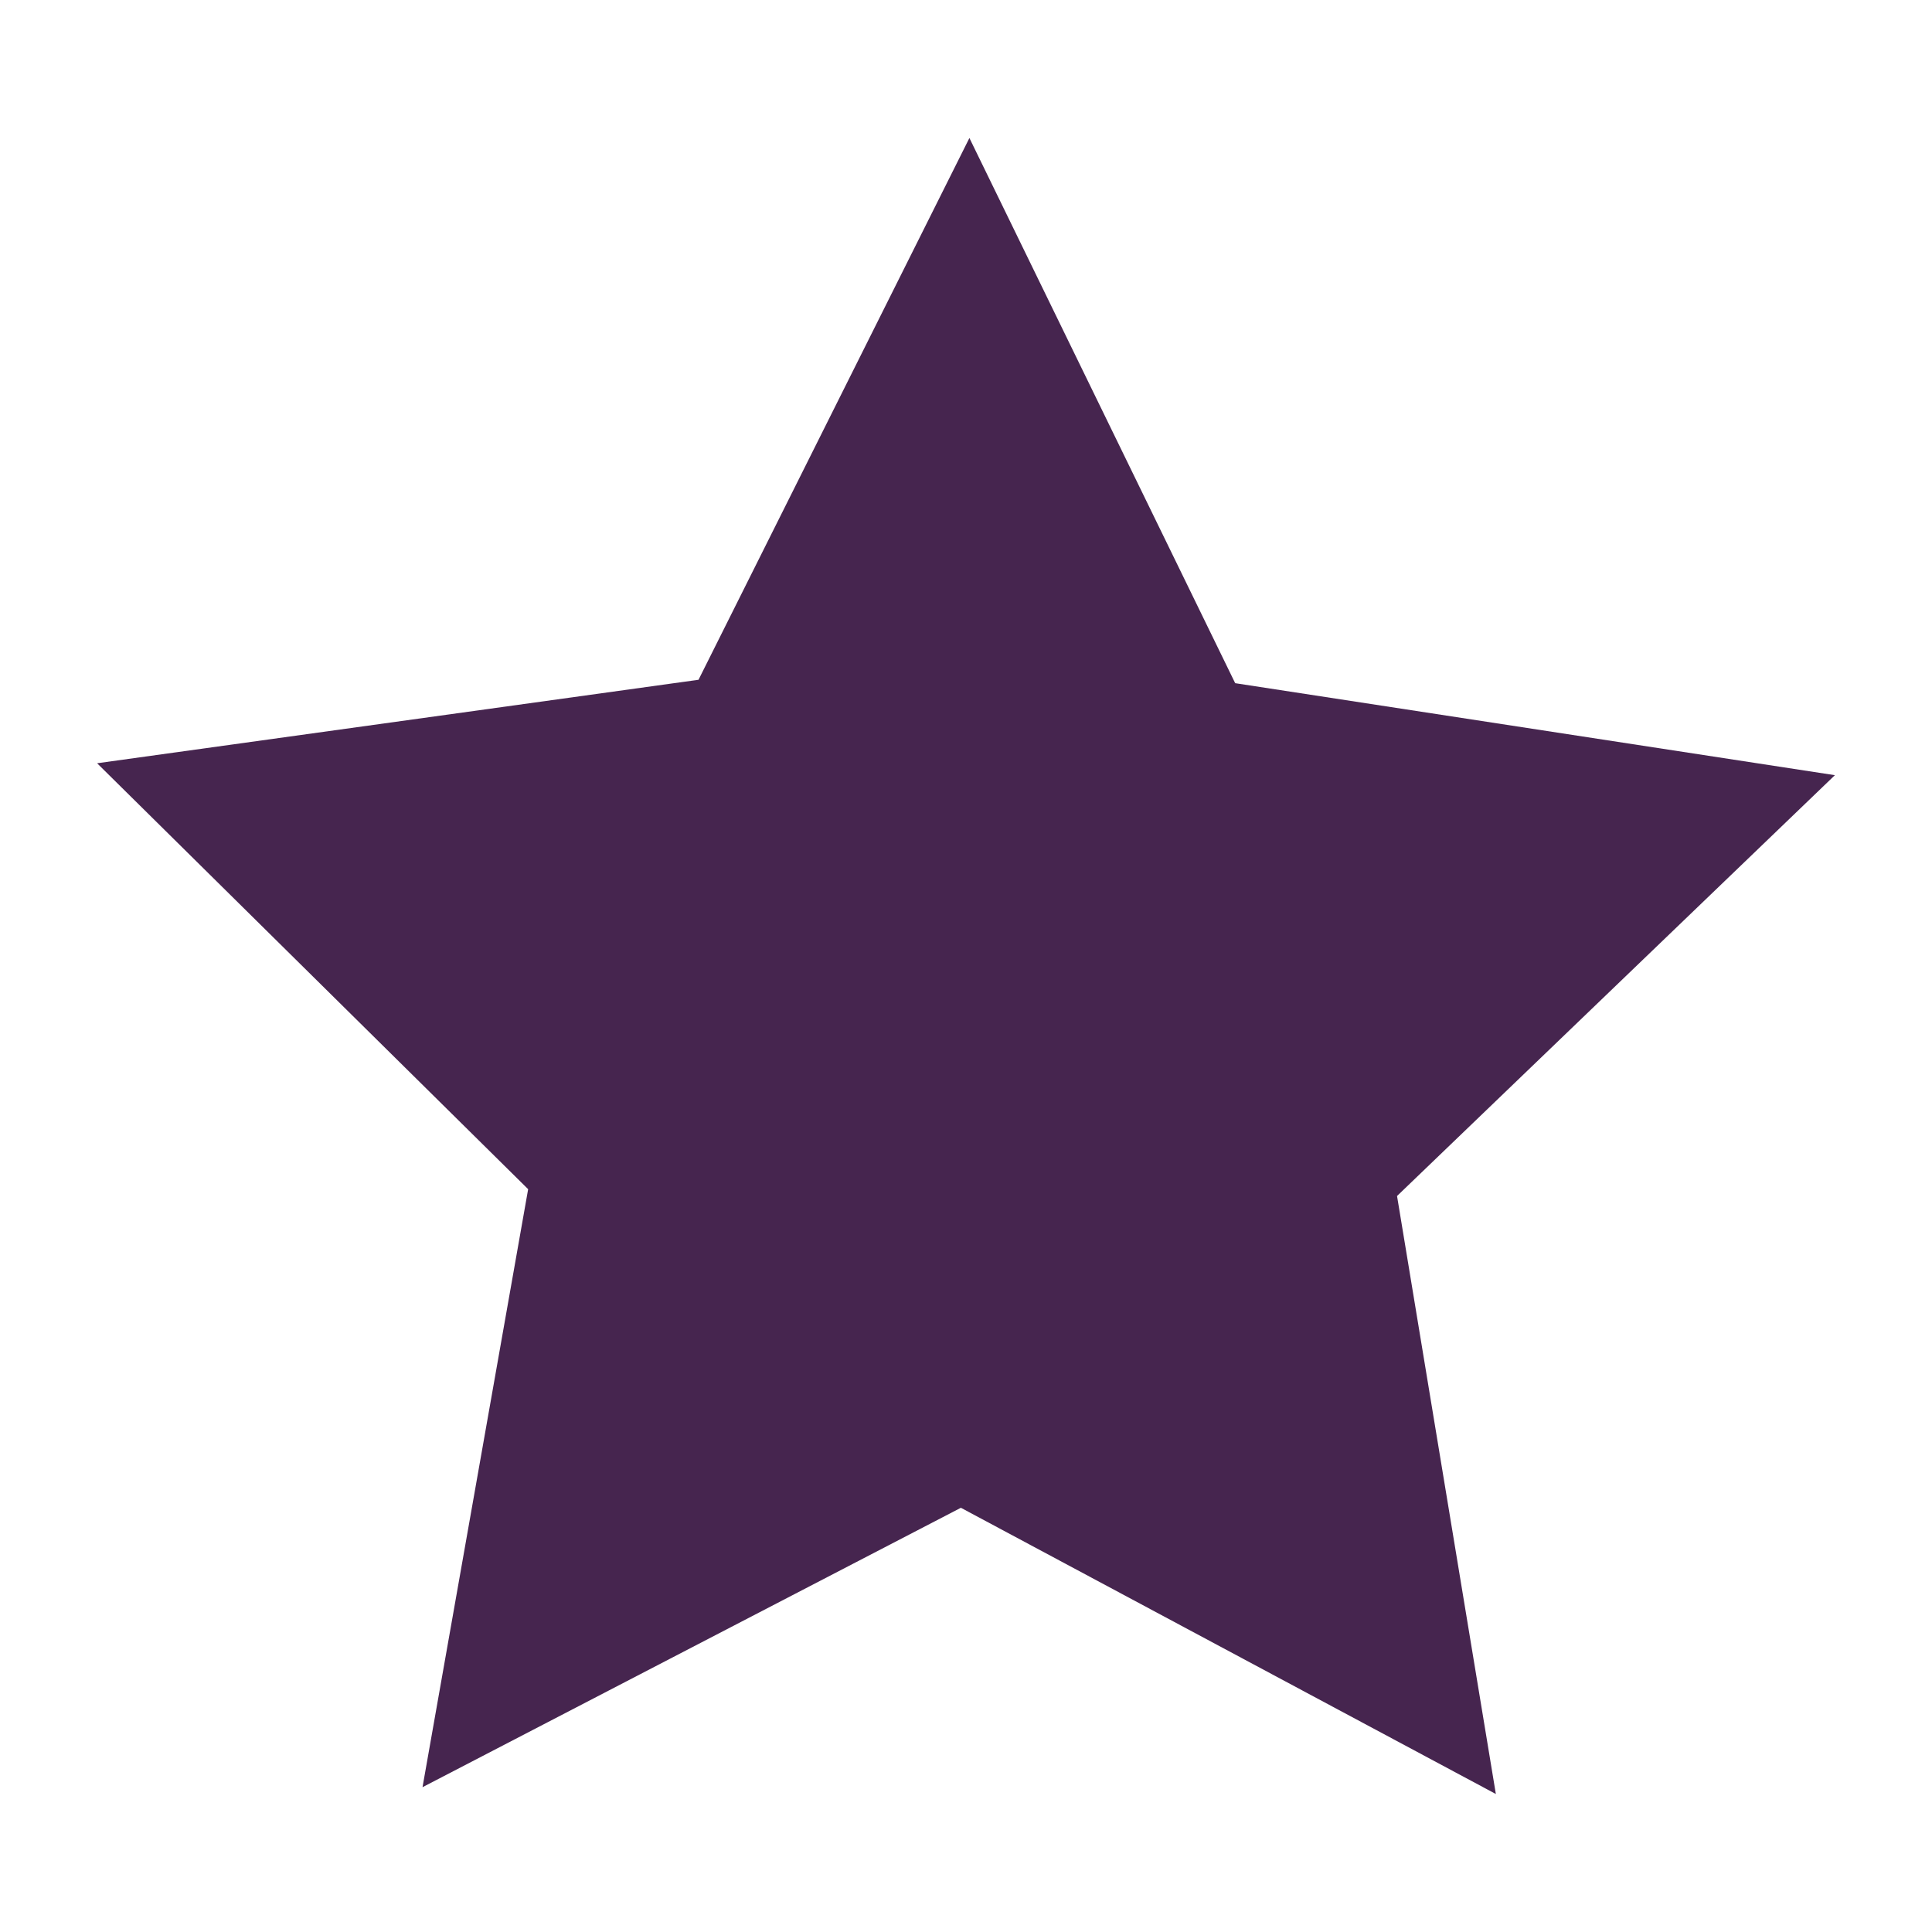 <?xml version="1.0" encoding="utf-8"?>
<!-- Generator: Adobe Illustrator 26.5.0, SVG Export Plug-In . SVG Version: 6.00 Build 0)  -->
<svg version="1.1" id="Laag_1" xmlns="http://www.w3.org/2000/svg" xmlns:xlink="http://www.w3.org/1999/xlink" x="0px" y="0px"
	 viewBox="0 0 113.4 113.4" style="enable-background:new 0 0 113.4 113.4;" xml:space="preserve">
<style type="text/css">
	.st0{fill:#46254F;}
	.st1{fill:none;stroke:#46254F;stroke-width:3;stroke-miterlimit:10;}
	.st2{fill:#FFFFFF;stroke:#46254F;stroke-width:3;stroke-miterlimit:10;}
	.st3{fill:none;stroke:#46254F;stroke-miterlimit:10;}
	.st4{fill:#34203D;}
	.st5{fill:#2C1C35;}
	.st6{fill:#2D1C35;}
	.st7{fill:#C6724C;}
	.st8{clip-path:url(#SVGID_00000078025498081675443840000002725941073405803172_);}
	.st9{fill:#AF5332;}
	.st10{fill:none;}
	.st11{fill:#51C185;}
	.st12{fill:#E5D2C7;}
	.st13{clip-path:url(#SVGID_00000095316579172585479540000001344098643412346270_);}
	.st14{fill:#F2E5DE;}
	.st15{fill:#3A2445;}
	.st16{clip-path:url(#SVGID_00000163751472433678207480000009516648133961854896_);}
	.st17{fill:#4CE593;}
	.st18{fill:#665270;}
	.st19{clip-path:url(#SVGID_00000156551736655731639270000018408777089860191423_);}
	.st20{clip-path:url(#SVGID_00000040564420710090826020000006192299325887608962_);}
	.st21{fill:#0295FF;}
	.st22{clip-path:url(#SVGID_00000017516932146029180760000009614717945141390519_);}
	.st23{fill:#F2F2F2;}
	.st24{fill:#C3BBC6;}
	.st25{clip-path:url(#SVGID_00000081630726558573482890000014502558433331040446_);}
	.st26{fill:#543D5E;}
	.st27{clip-path:url(#SVGID_00000127745887263056282880000012905415443585853852_);}
	.st28{clip-path:url(#SVGID_00000083074229960970261100000015946485948030333590_);}
	.st29{clip-path:url(#SVGID_00000023990689042991953230000008353496873215708862_);}
	.st30{fill:#C7724C;}
	.st31{clip-path:url(#SVGID_00000100353171956019777990000005967785455530777731_);}
	.st32{fill:#4B4668;}
	.st33{clip-path:url(#SVGID_00000030464970918329921040000017225346906551323048_);}
	.st34{fill:#0296FF;}
	.st35{fill:#C2BAC5;}
	.st36{fill:#F6F6F6;}
	.st37{fill:#45254E;}
	.st38{fill:#F1F1F1;}
	.st39{fill:#C6C6C6;}
	.st40{fill:#A6A0A9;}
	.st41{fill:#371C3D;}
	.st42{fill:#7A6880;}
	.st43{fill:#9D9D9C;}
	.st44{fill:#969099;}
	.st45{fill:#FFFFFF;}
	.st46{fill:none;stroke:#0296FF;stroke-width:3;stroke-miterlimit:10;}
	.st47{fill:#FFFFFF;stroke:#0296FF;stroke-width:3;stroke-miterlimit:10;}
	.st48{fill:#E6E6E6;}
	.st49{clip-path:url(#SVGID_00000097462394162068583010000003348235008618494383_);fill:#0296FF;}
	.st50{clip-path:url(#SVGID_00000023985414575079081680000011729143591567523459_);fill:#0296FF;}
	.st51{clip-path:url(#SVGID_00000177443164895912502670000017747298870662111376_);fill:#0296FF;}
	.st52{clip-path:url(#SVGID_00000034782952322025715720000018430731898151048334_);fill:#0296FF;}
	.st53{clip-path:url(#SVGID_00000121243815327830233940000000306533638310691512_);fill:#0296FF;}
	.st54{clip-path:url(#SVGID_00000125591286822125179150000003157834033639798205_);fill:#0296FF;}
	.st55{clip-path:url(#SVGID_00000177454270646720964580000011091436701400202116_);fill:#0296FF;}
	.st56{clip-path:url(#SVGID_00000039107013328325711920000004440465002546633654_);fill:#0296FF;}
	.st57{clip-path:url(#SVGID_00000152259541218901073020000002678498806934037634_);fill:#0296FF;}
	.st58{clip-path:url(#SVGID_00000065075173525214519350000004673376803485249672_);fill:#0296FF;}
	.st59{clip-path:url(#SVGID_00000018220270478607976380000001942571423047144613_);fill:#0296FF;}
	.st60{clip-path:url(#SVGID_00000054227674554909414480000000466561549363872181_);fill:#0296FF;}
	.st61{fill:#0283E0;}
	.st62{fill:#6A5B6F;}
	.st63{fill:none;stroke:#0296FF;stroke-miterlimit:10;}
	.st64{fill:none;stroke:#46254F;stroke-width:3;stroke-linecap:round;stroke-miterlimit:10;}
	.st65{fill:none;stroke:#0296FF;stroke-width:3;stroke-linecap:round;stroke-miterlimit:10;}
	.st66{fill:#FFFFFF;stroke:#E6E6E6;stroke-miterlimit:10;}
	.st67{fill:none;stroke:#0296FF;stroke-width:2;stroke-linecap:round;stroke-linejoin:round;stroke-miterlimit:10;}
	.st68{fill:none;stroke:#0296FF;stroke-width:2;stroke-linecap:round;stroke-miterlimit:10;}
	.st69{fill:none;stroke:#46254F;stroke-width:2;stroke-linecap:round;stroke-linejoin:round;stroke-miterlimit:10;}
	.st70{fill:none;stroke:#46254F;stroke-width:2;stroke-linecap:round;stroke-miterlimit:10;}
	.st71{fill:#E6E6E6;stroke:#0296FF;stroke-miterlimit:10;}
	.st72{fill:#E6E6E6;stroke:#46254F;stroke-miterlimit:10;}
	.st73{fill:#0296FF;stroke:#E6E6E6;stroke-miterlimit:10;}
	.st74{fill:#46254F;stroke:#E6E6E6;stroke-miterlimit:10;}
	.st75{clip-path:url(#SVGID_00000070086540871800170950000013169173679563773314_);fill:#E6E6E6;}
	.st76{clip-path:url(#SVGID_00000170274985417449460360000001783749695302780038_);fill:#E6E6E6;}
	.st77{clip-path:url(#SVGID_00000157281872426751928590000011702595093377567889_);fill:#E6E6E6;}
	.st78{clip-path:url(#SVGID_00000119820303431048988930000002041246552074755737_);fill:#E6E6E6;}
	.st79{clip-path:url(#SVGID_00000110432722209558842360000009045129036195470228_);fill:#E6E6E6;}
	.st80{clip-path:url(#SVGID_00000016040320035759993620000015806308338794891660_);fill:#E6E6E6;}
	.st81{clip-path:url(#SVGID_00000067200758220143665460000001856484929670320553_);fill:#E6E6E6;}
	.st82{clip-path:url(#SVGID_00000035493803809035754900000007407239088526228103_);fill:#E6E6E6;}
	.st83{clip-path:url(#SVGID_00000014628744851002332580000003570988939989686930_);fill:#E6E6E6;}
	.st84{clip-path:url(#SVGID_00000121274143466447617190000001543201223323034758_);fill:#E6E6E6;}
	.st85{clip-path:url(#SVGID_00000073702196126521630320000003575819879480921017_);fill:#0296FF;}
	.st86{clip-path:url(#SVGID_00000159448178125340765200000003862388146925685680_);fill:#0296FF;}
	.st87{fill:none;stroke:#0296FF;stroke-width:4;stroke-miterlimit:10;}
	.st88{fill:none;stroke:#46254F;stroke-width:4;stroke-miterlimit:10;}
	.st89{opacity:0.68;fill:#46254F;}
	.st90{clip-path:url(#SVGID_00000134212586059056899930000008690454332644812215_);}
	.st91{clip-path:url(#SVGID_00000137098974515115260470000011590025818193338501_);}
	.st92{clip-path:url(#SVGID_00000161603379779549909530000011624719846142984367_);}
	.st93{clip-path:url(#SVGID_00000052807209562054471340000005892749025402766758_);}
	.st94{clip-path:url(#SVGID_00000040542163045862716990000006842602109665310860_);}
	.st95{clip-path:url(#SVGID_00000152984886616249869590000017026887153423863683_);}
	.st96{fill:none;stroke:#FFFFFF;stroke-width:0.8;stroke-miterlimit:10;}
	.st97{clip-path:url(#SVGID_00000122678763251930415030000001384122363760024996_);}
	.st98{clip-path:url(#SVGID_00000069397341113004921370000001399388198712922761_);}
	.st99{clip-path:url(#SVGID_00000000200713374104967790000009152767790199780265_);fill:#0296FF;}
	.st100{clip-path:url(#SVGID_00000053539844919069391680000011755233151239649686_);fill:#46254F;}
	.st101{clip-path:url(#SVGID_00000152944404509062205920000015790821311694741381_);fill:#0296FF;}
	.st102{fill:none;stroke:#E6E6E6;stroke-miterlimit:10;}
	.st103{clip-path:url(#SVGID_00000088091171882432696340000000142606678707896459_);fill:#46254F;}
	.st104{clip-path:url(#SVGID_00000169522978600367840120000011478270354288266173_);fill:#0296FF;}
	.st105{clip-path:url(#SVGID_00000034076174086231595490000001362946747143479742_);fill:#0296FF;}
	.st106{clip-path:url(#SVGID_00000168110165021647888630000016209624152122073504_);fill:#46254F;}
	.st107{clip-path:url(#SVGID_00000137104454740596903420000010103864774478205362_);fill:#46254F;}
	.st108{clip-path:url(#SVGID_00000060742863900551158230000006933042332496063152_);fill:#46254F;}
	.st109{clip-path:url(#SVGID_00000065756873576963974140000015272221186796738715_);fill:#0296FF;}
	.st110{clip-path:url(#SVGID_00000140725595745565814460000012496932487557545387_);fill:#0296FF;}
	.st111{clip-path:url(#SVGID_00000119111670909145140770000012495057014988264616_);fill:#46254F;}
	.st112{clip-path:url(#SVGID_00000021817493312981958920000016472829647363646644_);fill:#46254F;}
	.st113{clip-path:url(#SVGID_00000103231884416936765710000008054706436105959357_);fill:#0296FF;}
	.st114{clip-path:url(#SVGID_00000067919889300221819910000013814003632932259737_);fill:#0296FF;}
	.st115{clip-path:url(#SVGID_00000142152746494748797530000003681157287610852789_);fill:#46254F;}
	.st116{clip-path:url(#SVGID_00000037668324471423635190000013493773391221887660_);fill:#7A6880;}
	.st117{clip-path:url(#SVGID_00000181786734728054851740000015740897961929445257_);fill:#46254F;}
	.st118{clip-path:url(#SVGID_00000114767006712922955960000012363098662047589796_);fill:#0296FF;}
	.st119{clip-path:url(#SVGID_00000113313883245403944440000014223567063388844716_);fill:#7A6880;}
	.st120{clip-path:url(#SVGID_00000047742930427713394650000006707714913932928143_);fill:#371C3D;}
	.st121{clip-path:url(#SVGID_00000070118331637250102110000008508924219217849495_);fill:#46254F;}
	.st122{fill:#7A6880;stroke:#46254F;stroke-miterlimit:10;}
	.st123{fill:#FAA90E;stroke:#46254F;stroke-miterlimit:10;}
	.st124{fill:#51C185;stroke:#46254F;stroke-miterlimit:10;}
	.st125{fill:#0295FF;stroke:#46254F;stroke-miterlimit:10;}
	.st126{fill:#D0C9D3;}
	.st127{fill:#6E5E74;}
	.st128{fill:#FF0357;}
	.st129{fill:#C41E4D;}
	.st130{fill:#897E8F;}
	.st131{clip-path:url(#SVGID_00000117649055120282261570000008936968966984061088_);fill:#0296FF;}
	.st132{clip-path:url(#SVGID_00000102526069007589721140000010378787781020692613_);fill:#8CC63F;}
	.st133{clip-path:url(#SVGID_00000097484556802494588420000017875218268493403798_);fill:#0071BC;}
	.st134{clip-path:url(#SVGID_00000092439121702544747650000011370439001673467799_);fill:#FBB03B;}
	.st135{opacity:0.34;fill:#F1F1F1;}
	.st136{fill:none;stroke:#7A6880;stroke-width:8;stroke-miterlimit:10;}
	.st137{fill:#E5D9EB;}
	.st138{fill:#FFFFFF;stroke:#46254F;stroke-miterlimit:10;}
	.st139{fill:#FFFFFF;stroke:#0296FF;stroke-miterlimit:10;}
	.st140{clip-path:url(#SVGID_00000176038469895336823820000000911614316845361338_);}
	.st141{clip-path:url(#SVGID_00000054245379938244924620000015989546472848118696_);}
	.st142{clip-path:url(#SVGID_00000071540505485372247780000014730517953621489559_);}
	.st143{clip-path:url(#SVGID_00000124876307876611225760000003179020912806235561_);}
	.st144{clip-path:url(#SVGID_00000174571930506760565400000012823977150796010885_);}
	.st145{clip-path:url(#SVGID_00000140001214046188207650000012545003835183619234_);}
	.st146{fill:none;stroke:#46254F;stroke-width:1.4;stroke-miterlimit:10;}
	.st147{fill:none;stroke:#0296FF;stroke-width:1.4;stroke-miterlimit:10;}
	.st148{fill:#FAA90E;}
	.st149{clip-path:url(#SVGID_00000148649661011780538970000017684023261117095350_);}
	.st150{clip-path:url(#SVGID_00000114794722095642278720000004872262853564983999_);}
	.st151{clip-path:url(#SVGID_00000036938695853225696440000016107726034184576955_);}
	.st152{clip-path:url(#SVGID_00000006665985504099805430000018192301259147482763_);}
	.st153{clip-path:url(#SVGID_00000090977998654987961250000006809418482624866712_);}
	.st154{clip-path:url(#SVGID_00000030450852182561239450000015938059348783279761_);}
	.st155{clip-path:url(#SVGID_00000170243711449109662150000012930220932748770707_);}
	.st156{clip-path:url(#SVGID_00000098191874275848106590000003122721353972913574_);}
	.st157{clip-path:url(#SVGID_00000006671048334756170510000002825251099524858027_);}
	.st158{clip-path:url(#SVGID_00000150783472864910180580000006483840792839121318_);}
	.st159{clip-path:url(#SVGID_00000112627781830563317060000004054354048102106549_);}
	.st160{clip-path:url(#SVGID_00000118390105277594900820000003161957506770109358_);}
	.st161{clip-path:url(#SVGID_00000145019972234085530930000003050047627376275628_);}
	.st162{clip-path:url(#SVGID_00000117648389284531911740000008695104499064312488_);}
	.st163{clip-path:url(#SVGID_00000025434882908193021110000001416604617620193941_);}
	.st164{clip-path:url(#SVGID_00000029759524865458404580000006350239393177574804_);}
	.st165{clip-path:url(#SVGID_00000026133150659518001940000001216008246640169890_);}
	.st166{clip-path:url(#SVGID_00000049214721551871757600000004089075412236436136_);}
	.st167{clip-path:url(#SVGID_00000078738173672116443930000003488943156799494314_);}
	.st168{clip-path:url(#SVGID_00000026133080457450932440000009980506921602588830_);}
	.st169{clip-path:url(#SVGID_00000015339342966367705120000013641159509401504170_);}
	.st170{clip-path:url(#SVGID_00000018931457325629699840000008303678947769965234_);}
	.st171{clip-path:url(#SVGID_00000034784535410637159950000000566123167504596374_);}
	.st172{clip-path:url(#SVGID_00000040539479674128082680000017268422681579103167_);}
	.st173{clip-path:url(#SVGID_00000152231171475878381830000016721431166803559593_);}
	.st174{clip-path:url(#SVGID_00000155831625365376416380000008151552588443092152_);}
	.st175{clip-path:url(#SVGID_00000181082382457641495460000011540546506126823614_);}
	.st176{clip-path:url(#SVGID_00000177486671311056925900000009058286877927074697_);}
	.st177{clip-path:url(#SVGID_00000034089351750366968170000002912497136364573628_);}
	.st178{clip-path:url(#SVGID_00000002379710041677653340000000620106653226567552_);}
	.st179{clip-path:url(#SVGID_00000044863340977965214130000000016577049571598012_);}
	.st180{clip-path:url(#SVGID_00000091728822322190907530000017716907221512808628_);}
	.st181{clip-path:url(#SVGID_00000146459613505616800750000002431845683159041446_);}
	.st182{clip-path:url(#SVGID_00000066498414059979403000000009115655263014478768_);}
	.st183{clip-path:url(#SVGID_00000087412232577746309070000011689611933549133704_);}
	.st184{clip-path:url(#SVGID_00000088097910608971553470000011620373778246290070_);}
	.st185{clip-path:url(#SVGID_00000081626898014183649740000002733428710973709196_);}
	.st186{clip-path:url(#SVGID_00000180332538544376902050000009068208495487838101_);}
	.st187{clip-path:url(#SVGID_00000135675928211497015800000015203672574679828110_);}
	.st188{clip-path:url(#SVGID_00000059988630934461324720000016380720410035423618_);}
	.st189{clip-path:url(#SVGID_00000106148925358986239760000016889494144794912426_);}
	.st190{clip-path:url(#SVGID_00000087401952747074733380000001250856489171711139_);}
	.st191{clip-path:url(#SVGID_00000104677637276831376080000004609553357364197003_);}
	.st192{clip-path:url(#SVGID_00000134964142363902111860000005227379137702128299_);}
	.st193{clip-path:url(#SVGID_00000050633289559404475870000012042211510195971246_);}
	.st194{clip-path:url(#SVGID_00000072976173793801641710000011428636605289886603_);}
	.st195{clip-path:url(#SVGID_00000004518886772972483500000000139118096725006510_);}
	.st196{clip-path:url(#SVGID_00000115510054042027145630000008203731907573752976_);}
	.st197{clip-path:url(#SVGID_00000071523376516635731360000011405694335561089708_);}
	.st198{clip-path:url(#SVGID_00000143619722523751631020000008313072763151135387_);}
	.st199{clip-path:url(#SVGID_00000106141809839409268090000017781584213336806064_);}
	.st200{clip-path:url(#SVGID_00000153692455904596514480000008277315937900203155_);}
	.st201{clip-path:url(#SVGID_00000088852007983724371660000007511439706489222277_);}
	.st202{clip-path:url(#SVGID_00000060742602237306282090000016998204444545367738_);}
	.st203{clip-path:url(#SVGID_00000155863181200435589950000010995447745552533651_);}
	.st204{clip-path:url(#SVGID_00000031183453592703378340000017704848053442132378_);}
	.st205{clip-path:url(#SVGID_00000017506055938608790470000001049379447086277815_);}
	.st206{clip-path:url(#SVGID_00000108990750965730637850000013077382346406826670_);}
	.st207{clip-path:url(#SVGID_00000113312723714623337400000013310657998050065581_);}
	.st208{clip-path:url(#SVGID_00000163064936232658643040000000468484416057577621_);}
	.st209{fill:none;stroke:#371C3D;stroke-width:3;stroke-miterlimit:10;}
	.st210{clip-path:url(#SVGID_00000129922525935073647170000011908795146531810226_);}
	.st211{clip-path:url(#SVGID_00000056423017704612484880000012252630754213626772_);}
	.st212{clip-path:url(#SVGID_00000025422697112484763500000005833045506652465322_);}
	.st213{clip-path:url(#SVGID_00000054954186710456678400000005299238358303516569_);}
	.st214{clip-path:url(#SVGID_00000027593313156501442180000005300230727270638741_);}
	.st215{clip-path:url(#SVGID_00000120533780791904055860000001416072579792192422_);}
	.st216{clip-path:url(#SVGID_00000085930002496606481070000008538863069059149233_);}
	.st217{clip-path:url(#SVGID_00000129895843836255525970000009535704837121118617_);}
	.st218{clip-path:url(#SVGID_00000033371441145514248120000003919426793161515905_);}
	.st219{clip-path:url(#SVGID_00000182504668842185770230000003967743462890764951_);}
	.st220{clip-path:url(#SVGID_00000014598482794288499440000006404976603550503340_);}
	.st221{clip-path:url(#SVGID_00000180330148148071406300000016186930928620024199_);}
	.st222{fill:none;stroke:#0283E0;stroke-width:3;stroke-miterlimit:10;}
	.st223{clip-path:url(#SVGID_00000005969888397412118120000005460342908999966868_);}
	.st224{clip-path:url(#SVGID_00000031170321199995886510000017148258563940045988_);}
	.st225{clip-path:url(#SVGID_00000116215374404697559620000015255894939069367954_);}
	.st226{clip-path:url(#SVGID_00000115478560420824192200000011591724459431768509_);}
	.st227{clip-path:url(#SVGID_00000015338863938108726080000006803594333755681420_);}
	.st228{clip-path:url(#SVGID_00000063632351386285713300000012926391474427679122_);}
	.st229{clip-path:url(#SVGID_00000093895371833081337630000011025344746571850653_);}
	.st230{clip-path:url(#SVGID_00000085962504676562236030000000066434128749059217_);}
	.st231{clip-path:url(#SVGID_00000073715827747228493170000004221763988553012356_);}
	.st232{clip-path:url(#SVGID_00000141457556209967509790000013807506501393976248_);}
	.st233{clip-path:url(#SVGID_00000124857237456363460240000000825885600291077530_);}
	.st234{clip-path:url(#SVGID_00000170252234240243975210000005668421930320189620_);}
	.st235{clip-path:url(#SVGID_00000080911964628863183580000010673925503422933146_);}
	.st236{clip-path:url(#SVGID_00000097476655807548545360000007711608590502683565_);}
	.st237{clip-path:url(#SVGID_00000061454362014628538690000011580733741399649972_);}
	.st238{clip-path:url(#SVGID_00000136411766807572463950000002787306522863881600_);}
	.st239{clip-path:url(#SVGID_00000090995290842719085260000013669533449764774535_);}
	.st240{clip-path:url(#SVGID_00000091696010290191326980000012208802928354123914_);}
	.st241{clip-path:url(#SVGID_00000150103400322042856030000005359744327055823236_);}
	.st242{clip-path:url(#SVGID_00000021091102813717707960000004739033331524561848_);}
	.st243{clip-path:url(#SVGID_00000046320754971470918280000005347640850347040901_);}
	.st244{clip-path:url(#SVGID_00000114767491450810772740000014226297043584504752_);}
	.st245{clip-path:url(#SVGID_00000080889091284545961130000000040580399775993018_);}
	.st246{clip-path:url(#SVGID_00000059988660580463366160000000814275585647260312_);}
	.st247{clip-path:url(#SVGID_00000174575446362835617080000013536761020863986306_);}
	.st248{clip-path:url(#SVGID_00000169543849708716140430000005123273152900817840_);}
	.st249{clip-path:url(#SVGID_00000012455866811708228960000003958783029312546711_);}
	.st250{clip-path:url(#SVGID_00000096741981234552252590000004064432961243653280_);fill:#51C185;}
	.st251{clip-path:url(#SVGID_00000114065166485769972080000018191445549289124531_);}
	.st252{clip-path:url(#SVGID_00000008869578007207394160000009578275555765652397_);}
	.st253{clip-path:url(#SVGID_00000095325378914644058570000008693909785580154802_);}
	.st254{clip-path:url(#SVGID_00000150780803257950962830000015262801210194256293_);}
	.st255{clip-path:url(#SVGID_00000006675844748580401930000003383489785967959993_);}
	.st256{clip-path:url(#SVGID_00000005246100114357328300000010447263854167206066_);}
	.st257{clip-path:url(#SVGID_00000182512102143005397190000002210579684977113473_);}
	.st258{clip-path:url(#SVGID_00000156565395644407853240000013606482368142601885_);}
	.st259{clip-path:url(#SVGID_00000117678508761112159650000017438221580846051251_);}
	.st260{clip-path:url(#SVGID_00000134233363468264769610000008182293406113814956_);}
	.st261{clip-path:url(#SVGID_00000072255874024807447660000003539293753870705831_);}
	.st262{clip-path:url(#SVGID_00000143616140836216229960000017690077110282732187_);}
	.st263{fill:#E6007E;}
	.st264{fill:#A75D43;}
	.st265{fill:url(#man_1_Orginal_1-4_00000048460842255995301760000006226594316695910330_);}
	.st266{fill:#8A7E91;}
	.st267{clip-path:url(#SVGID_00000111872559632284137370000014474849771388999605_);}
	.st268{clip-path:url(#SVGID_00000163754100347882296180000004450746065725917592_);}
	.st269{fill:#9D90A3;}
	.st270{clip-path:url(#SVGID_00000008131785778989612050000009312959495401562242_);}
	.st271{clip-path:url(#SVGID_00000011023976927482034110000005121432749810553235_);}
	.st272{clip-path:url(#SVGID_00000121970390964925327860000014754375824118440862_);}
	.st273{clip-path:url(#SVGID_00000018198976351030635620000001961909320003408296_);}
	.st274{clip-path:url(#SVGID_00000103975152250298431280000001202852599394667687_);}
	.st275{clip-path:url(#SVGID_00000172400139690468849090000011846848439853686690_);}
	.st276{clip-path:url(#SVGID_00000033354006190136370940000005033516994047078059_);}
	.st277{clip-path:url(#SVGID_00000111896819990437375500000011749264201248437673_);}
	.st278{clip-path:url(#SVGID_00000005955152150878890860000016471161164785150141_);}
	.st279{clip-path:url(#SVGID_00000094581727700810587480000006528697740917082017_);}
	.st280{clip-path:url(#SVGID_00000056400373810884006010000009853921293225419162_);}
	.st281{clip-path:url(#SVGID_00000056390924279913740990000003456321428330248847_);}
	.st282{clip-path:url(#SVGID_00000121983406211402852150000006297573585696104857_);}
	.st283{clip-path:url(#SVGID_00000177471107464165251410000008025800992553970060_);}
	.st284{clip-path:url(#SVGID_00000039123977902856053610000012326137128508481979_);}
	.st285{clip-path:url(#SVGID_00000084500797583785296470000010275487771509544123_);}
	.st286{clip-path:url(#SVGID_00000168110676905491622430000009305929644541921982_);}
	.st287{clip-path:url(#SVGID_00000126312957403053683090000015009051150427921085_);}
	.st288{clip-path:url(#SVGID_00000050626377072902455110000009295427156979189151_);}
	.st289{clip-path:url(#SVGID_00000133517889056277429900000016759945716581690543_);}
	.st290{clip-path:url(#SVGID_00000102536273885520853550000014339966029990947507_);}
	.st291{clip-path:url(#SVGID_00000103249923224825426250000001985623228497725881_);}
	.st292{clip-path:url(#SVGID_00000109738162877344880770000016628865422474053765_);}
	.st293{clip-path:url(#SVGID_00000083073294524235079020000018167915027894074016_);}
	.st294{clip-path:url(#SVGID_00000016754542312148579780000017527097833315966344_);}
	.st295{clip-path:url(#SVGID_00000162350506835443134300000017541852309161884598_);}
	.st296{clip-path:url(#SVGID_00000136371615713581056280000010937416991414810497_);}
	.st297{clip-path:url(#SVGID_00000132050648470027910330000008171810398499335309_);}
	.st298{clip-path:url(#SVGID_00000109018572005514020490000014021584508466124423_);}
	.st299{clip-path:url(#SVGID_00000029767478524462900580000007425181870922640548_);}
	.st300{clip-path:url(#SVGID_00000090987068707918652840000011000029623601751213_);}
	.st301{clip-path:url(#SVGID_00000157274615997516172000000017824839800239152562_);}
	.st302{clip-path:url(#SVGID_00000144302096810750237860000006617101998962661306_);}
	.st303{clip-path:url(#SVGID_00000026847423778499535890000018316802224762490023_);}
	.st304{clip-path:url(#SVGID_00000164512859930031249260000013023518455338230198_);}
	.st305{clip-path:url(#SVGID_00000111887683521841715250000013414162095303260601_);}
	.st306{clip-path:url(#SVGID_00000003802460702166314560000001064321703374873498_);}
	.st307{clip-path:url(#SVGID_00000151530095254197471250000003842744727756744077_);}
	.st308{clip-path:url(#SVGID_00000007396182420183516600000014736362485123154313_);}
	.st309{clip-path:url(#SVGID_00000038406965048077571530000018318326776423358867_);}
	.st310{clip-path:url(#SVGID_00000172426623767162109540000007558478997408690607_);}
	.st311{clip-path:url(#SVGID_00000122715940609420986890000011018020703980781486_);}
	.st312{clip-path:url(#SVGID_00000098917501806071933900000014230127462880694682_);}
	.st313{clip-path:url(#SVGID_00000171687020301597645250000014532512020169549741_);}
	.st314{clip-path:url(#SVGID_00000150092049361379836800000012035181195767414155_);}
	.st315{clip-path:url(#SVGID_00000121247395599132008690000001558667301167481515_);}
	.st316{clip-path:url(#SVGID_00000064332371102957944660000006747781235108826289_);}
	.st317{clip-path:url(#SVGID_00000084491470085328219720000005185265042862004153_);}
	.st318{clip-path:url(#SVGID_00000083049026754515334240000012628752271975744191_);}
	.st319{clip-path:url(#SVGID_00000085241183080462159680000013446206418986571417_);}
	.st320{clip-path:url(#SVGID_00000152255843322614787330000004428717781112329099_);}
	.st321{clip-path:url(#SVGID_00000047771917630720737530000000859080949660316552_);}
	.st322{clip-path:url(#SVGID_00000060000266473576615250000007129877641659212193_);}
	.st323{clip-path:url(#SVGID_00000008832599848170195940000005528328722460847265_);}
	.st324{clip-path:url(#SVGID_00000065061000727820123150000008336972559871947704_);}
	.st325{clip-path:url(#SVGID_00000061434861452735395040000000033036514670930058_);}
	.st326{clip-path:url(#SVGID_00000183207820944927915830000011454906541427099803_);}
	.st327{clip-path:url(#SVGID_00000054961931513262097580000003818736233185698731_);}
	.st328{clip-path:url(#SVGID_00000021078827573930885130000003838148006333472954_);}
	.st329{clip-path:url(#SVGID_00000018208056220575892650000004543006327807352248_);}
	.st330{clip-path:url(#SVGID_00000168829611719279766290000003622026850625484941_);}
	.st331{clip-path:url(#SVGID_00000158744771339313696720000000112631640930805390_);}
	.st332{clip-path:url(#SVGID_00000143613165677017441750000004052717544344267184_);}
	.st333{clip-path:url(#SVGID_00000169545458911600261690000001567632194828537749_);}
	.st334{clip-path:url(#SVGID_00000081627811742550667080000007347871290272651446_);}
	.st335{clip-path:url(#SVGID_00000109015332327834741570000002522285934113836182_);}
	.st336{clip-path:url(#SVGID_00000130632181357758609580000006010375391324711813_);}
	.st337{clip-path:url(#SVGID_00000042719696596368873510000015945254914738807443_);}
	.st338{clip-path:url(#SVGID_00000155836989797929102050000017561204162442343564_);}
	.st339{clip-path:url(#SVGID_00000098911436160378316580000004224942559375785117_);}
	.st340{clip-path:url(#SVGID_00000029024525236807505780000006090241349868272769_);}
	.st341{clip-path:url(#SVGID_00000022523090618848483840000007244271081646321562_);}
	.st342{clip-path:url(#SVGID_00000080888324758860405140000010508158173909594791_);}
	.st343{clip-path:url(#SVGID_00000021814345549986184560000008534178638800752274_);}
	.st344{clip-path:url(#SVGID_00000109709680517414589160000014140601065518173830_);}
	.st345{clip-path:url(#SVGID_00000043438088478341546680000017588566290473604261_);}
	.st346{clip-path:url(#SVGID_00000003804658809637827170000001363034155885938869_);}
	.st347{clip-path:url(#SVGID_00000020384529562327074860000018144870863506649759_);}
	.st348{clip-path:url(#SVGID_00000106131745649410732620000014412445937542811838_);}
	.st349{clip-path:url(#SVGID_00000178903331986884902750000000762667591576290723_);}
	.st350{clip-path:url(#SVGID_00000021811907307920607980000017863235989152524954_);}
	.st351{clip-path:url(#SVGID_00000166654973839550620220000010969988131535568282_);}
	.st352{clip-path:url(#SVGID_00000155833413904569108030000007199362135487923379_);}
	.st353{fill:#2D2E83;stroke:#FFFFFF;stroke-width:2;stroke-linecap:round;stroke-linejoin:round;stroke-miterlimit:10;}
	.st354{clip-path:url(#SVGID_00000076598433179489610010000014000619323703736720_);}
	.st355{clip-path:url(#SVGID_00000087400015722752980410000002001129299532816525_);}
	.st356{clip-path:url(#SVGID_00000145756871087376767910000009386404575210413493_);}
	.st357{clip-path:url(#SVGID_00000034055751272443027350000006239327229636075190_);}
	.st358{clip-path:url(#SVGID_00000176015433618536372650000016318457390153275057_);}
	.st359{clip-path:url(#SVGID_00000005240051053074015020000017826269905061506239_);}
	.st360{clip-path:url(#SVGID_00000139977195362608428250000007279630773311758480_);}
	.st361{clip-path:url(#SVGID_00000140716625117209809230000013410606540259945116_);}
	.st362{clip-path:url(#SVGID_00000181045217073847055890000013154125727354625708_);}
	.st363{clip-path:url(#SVGID_00000178914942848804058630000017758714023113110703_);}
	.st364{clip-path:url(#SVGID_00000094613232489668858940000014758446999778114732_);}
	.st365{clip-path:url(#SVGID_00000075884349615376999610000003312480116029646271_);}
	.st366{clip-path:url(#SVGID_00000174573673931770009610000012122880893943034271_);}
	.st367{clip-path:url(#SVGID_00000164476910778840350170000008365696888133329806_);}
	.st368{clip-path:url(#SVGID_00000006684570896645361330000013606854159144065199_);}
	.st369{clip-path:url(#SVGID_00000178172437560114106140000007800698796473128874_);}
	.st370{clip-path:url(#SVGID_00000152976512163120119430000006789022065296337039_);}
	.st371{clip-path:url(#SVGID_00000110448168920501127090000015689175521103698320_);}
	.st372{clip-path:url(#SVGID_00000029042956065966737080000015051420257723974567_);}
	.st373{clip-path:url(#SVGID_00000137824991963283656210000016257782762536099258_);}
	.st374{clip-path:url(#SVGID_00000180355649032052404090000004173460301391334572_);}
	.st375{clip-path:url(#SVGID_00000148642426374209153310000001552339604527531193_);}
	.st376{clip-path:url(#SVGID_00000017514044356284342730000014214168718048481961_);}
	.st377{clip-path:url(#SVGID_00000176038975559293007460000015005079640261737380_);}
	.st378{clip-path:url(#SVGID_00000170982214033017729150000002329874627023445177_);}
	.st379{clip-path:url(#SVGID_00000015334735033860469860000015232985897809319057_);}
	.st380{clip-path:url(#SVGID_00000062161465194045035640000007968805631349489567_);}
	.st381{clip-path:url(#SVGID_00000165216394071636121160000007920075126958319263_);}
	.st382{clip-path:url(#SVGID_00000001653947971468875130000000812413397634722715_);}
	.st383{clip-path:url(#SVGID_00000113325331899534478810000000510936900361678208_);}
	.st384{clip-path:url(#SVGID_00000109733392149620035090000000353202363642406565_);}
	.st385{clip-path:url(#SVGID_00000164490065957543329560000005460818360680611774_);}
	.st386{clip-path:url(#SVGID_00000150066912958919047530000001343410553628445593_);}
	.st387{clip-path:url(#SVGID_00000108295698912590174850000003480032610797477039_);}
	.st388{clip-path:url(#SVGID_00000088836638685003979500000009193567711220367032_);}
	.st389{clip-path:url(#SVGID_00000034077932293654669330000001213048162040332956_);}
	.st390{clip-path:url(#SVGID_00000093170470401107983930000012337645231639754158_);}
	.st391{clip-path:url(#SVGID_00000080208407966161896790000007820014788320136576_);}
	.st392{clip-path:url(#SVGID_00000043440785109261672490000009021155781106106293_);}
	.st393{clip-path:url(#SVGID_00000086682940594419581250000012217146739274723729_);}
	.st394{fill:none;stroke:#0296FF;stroke-linecap:round;stroke-linejoin:round;stroke-miterlimit:10;}
	.st395{clip-path:url(#SVGID_00000157997085317840050550000007615133498606075790_);}
	.st396{clip-path:url(#SVGID_00000163048193587191552640000001204892698919279284_);}
	.st397{clip-path:url(#SVGID_00000023278744693969887550000006899601958022540202_);}
	.st398{clip-path:url(#SVGID_00000013187021867723584160000017107426861673070984_);}
	.st399{clip-path:url(#SVGID_00000160877559280872385910000009920935130166558132_);}
	.st400{clip-path:url(#SVGID_00000114782326220517669830000007571075308104050613_);}
	.st401{clip-path:url(#SVGID_00000171695583791829122790000012910878089697885860_);}
	.st402{clip-path:url(#SVGID_00000091016265403317759890000013953799303491762849_);}
	.st403{clip-path:url(#SVGID_00000150084898307201157550000005532089878489487530_);}
	.st404{clip-path:url(#SVGID_00000043438954166683952770000009781268365624488616_);}
	.st405{clip-path:url(#SVGID_00000018919775729048540480000007001381095044020413_);}
	.st406{clip-path:url(#SVGID_00000139285479466824774860000018228749122107199112_);}
	.st407{clip-path:url(#SVGID_00000160149188934128217400000011840489002472480915_);}
	.st408{clip-path:url(#SVGID_00000065764085319021122700000010704406306524108166_);}
	.st409{clip-path:url(#SVGID_00000089553859919405486710000007252002859589105807_);}
	.st410{clip-path:url(#SVGID_00000121965241777111987630000004450715830253620124_);}
	.st411{clip-path:url(#SVGID_00000052106394709750895170000008694651300122850966_);}
	.st412{clip-path:url(#SVGID_00000134235651981514224660000017854082377671537577_);}
	.st413{clip-path:url(#SVGID_00000135659459877566862580000008070342352471808688_);fill:#0296FF;}
	.st414{clip-path:url(#SVGID_00000126306666917715679420000013441856072827599276_);fill:#0296FF;}
	.st415{clip-path:url(#SVGID_00000067934315811667394990000014402946028127300789_);fill:#0296FF;}
	.st416{clip-path:url(#SVGID_00000071528226309715994890000001672881575790966961_);fill:#0296FF;}
	.st417{clip-path:url(#SVGID_00000133507303163245519120000012534548969999335081_);fill:#0296FF;}
	.st418{clip-path:url(#SVGID_00000085217584787986284530000007454808250088140215_);fill:#0296FF;}
	.st419{clip-path:url(#SVGID_00000178922844942364290910000016654436246840948389_);fill:#0296FF;}
	.st420{clip-path:url(#SVGID_00000058555247293681523010000004354242800029096362_);fill:#46254F;}
	.st421{clip-path:url(#SVGID_00000180329235987863751830000007008106981408827533_);fill:#46254F;}
	.st422{clip-path:url(#SVGID_00000153668816837835443340000000060106715765375912_);fill:#46254F;}
	.st423{clip-path:url(#SVGID_00000051375070583280093700000002556071107711157948_);fill:#46254F;}
	.st424{clip-path:url(#SVGID_00000142155702689740908580000001950698096535219601_);fill:#46254F;}
	.st425{clip-path:url(#SVGID_00000154425096809104500060000002902832131990185396_);fill:#46254F;}
	.st426{clip-path:url(#SVGID_00000131358596291864176430000004619983381908691629_);fill:#46254F;}
	.st427{fill:#FDFEFE;}
	.st428{fill:#69A6F6;}
	.st429{fill:#FEFEFE;}
	.st430{clip-path:url(#SVGID_00000181077763368358578060000003299881170087131320_);}
	.st431{clip-path:url(#SVGID_00000109011571647751132530000004062812837659270796_);}
	.st432{clip-path:url(#SVGID_00000111152856916891920710000006719124745616392375_);}
	.st433{clip-path:url(#SVGID_00000096023644033131313920000000952022139635560616_);fill:#0296FF;}
	.st434{fill:none;stroke:#46254F;stroke-linecap:round;stroke-miterlimit:10;}
	.st435{fill:none;stroke:#0296FF;stroke-linecap:round;stroke-miterlimit:10;}
	.st436{opacity:0.2;fill:#51C185;}
	.st437{opacity:0.2;fill:#FF0357;}
	.st438{fill:#FF0357;stroke:#46254F;stroke-miterlimit:10;}
	.st439{opacity:0.2;fill:#FAA90E;}
	.st440{opacity:0.2;fill:#0296FF;}
	.st441{fill:#0296FF;stroke:#46254F;stroke-miterlimit:10;}
	.st442{clip-path:url(#SVGID_00000134958918837278615030000012915461536220402073_);}
	.st443{clip-path:url(#SVGID_00000059998455289127854410000010578485168966306706_);}
</style>
<polygon class="st0" points="107.7,45.5 72.5,40.1 56.9,8.1 41,39.9 5.7,44.8 31,69.8 24.8,104.9 56.4,88.5 87.8,105.3 82,70.2 "/>
</svg>
